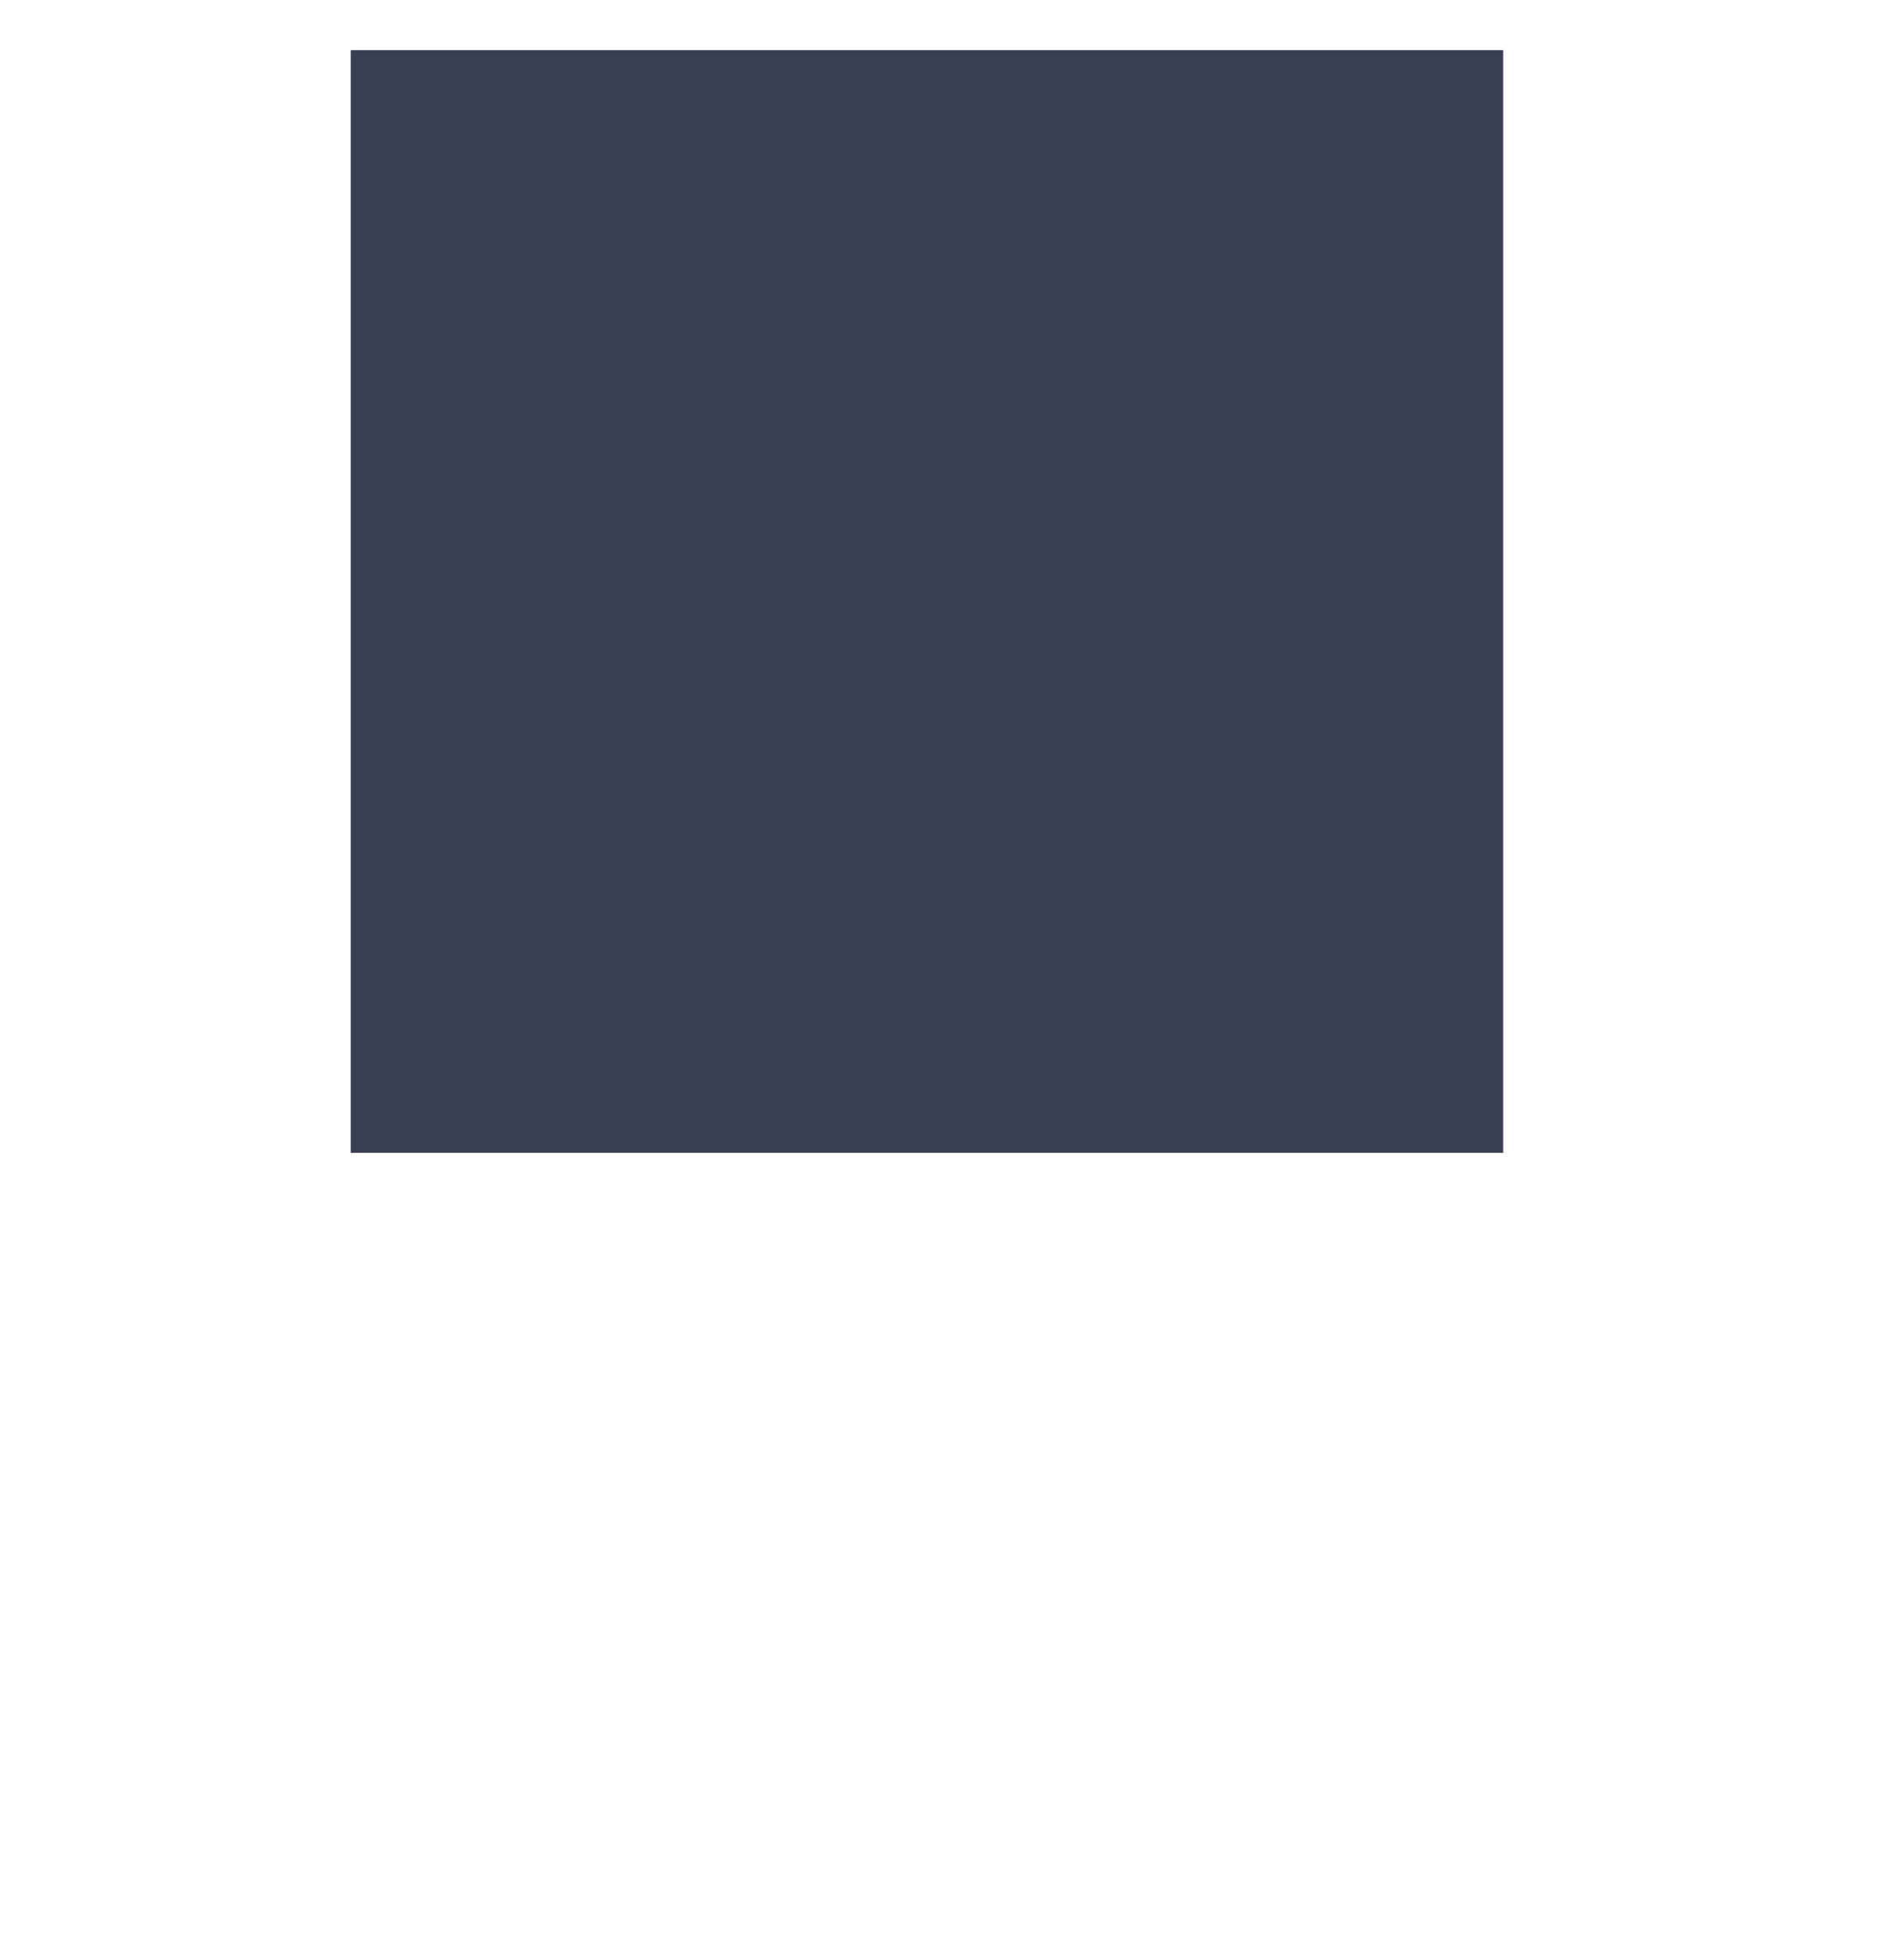 <svg viewBox="0 0 38 39" version="1.1" xmlns="http://www.w3.org/2000/svg" xmlns:xlink="http://www.w3.org/1999/xlink" id="el_rJA1-6BJ37"><style>@-webkit-keyframes el_rJ4eJZaHynQ_BknVk81hQ_Animation{66.67%{-webkit-transform: translate(18.5px, 13px) scale(1.5, 1.5) translate(-18.5px, -13px);transform: translate(18.5px, 13px) scale(1.5, 1.5) translate(-18.5px, -13px);}0%{-webkit-transform: translate(18.5px, 13px) scale(1.5, 1.5) translate(-18.5px, -13px);transform: translate(18.5px, 13px) scale(1.5, 1.5) translate(-18.5px, -13px);}100%{-webkit-transform: translate(18.5px, 13px) scale(1.5, 1.5) translate(-18.5px, -13px);transform: translate(18.5px, 13px) scale(1.5, 1.5) translate(-18.5px, -13px);}}@keyframes el_rJ4eJZaHynQ_BknVk81hQ_Animation{66.67%{-webkit-transform: translate(18.5px, 13px) scale(1.5, 1.5) translate(-18.5px, -13px);transform: translate(18.5px, 13px) scale(1.5, 1.5) translate(-18.5px, -13px);}0%{-webkit-transform: translate(18.5px, 13px) scale(1.5, 1.5) translate(-18.5px, -13px);transform: translate(18.5px, 13px) scale(1.5, 1.5) translate(-18.5px, -13px);}100%{-webkit-transform: translate(18.5px, 13px) scale(1.5, 1.5) translate(-18.5px, -13px);transform: translate(18.5px, 13px) scale(1.5, 1.5) translate(-18.5px, -13px);}}@-webkit-keyframes el_ByxeJbpr1n7_Animation{0%{opacity: 1;}76.92%{opacity: 0;}100%{opacity: 0;}}@keyframes el_ByxeJbpr1n7_Animation{0%{opacity: 1;}76.92%{opacity: 0;}100%{opacity: 0;}}@-webkit-keyframes el_rJ4eJZaHynQ_Animation{7.69%{opacity: 1;}30.77%{opacity: 0;}0%{opacity: 1;}100%{opacity: 0;}}@keyframes el_rJ4eJZaHynQ_Animation{7.69%{opacity: 1;}30.77%{opacity: 0;}0%{opacity: 1;}100%{opacity: 0;}}@-webkit-keyframes el_HyzlyW6rk2m_Animation{17.95%{opacity: 0;}51.28%{opacity: 1;}76.92%{opacity: 0;}0%{opacity: 0;}100%{opacity: 0;}}@keyframes el_HyzlyW6rk2m_Animation{17.95%{opacity: 0;}51.28%{opacity: 1;}76.92%{opacity: 0;}0%{opacity: 0;}100%{opacity: 0;}}@-webkit-keyframes el_rJ4eJZaHynQ_HJX7aH13Q_Animation{0%{-webkit-transform: translate(18.5px, 13px) translate(-18.5px, -13px) translate(0px, -1px);transform: translate(18.5px, 13px) translate(-18.5px, -13px) translate(0px, -1px);}46.15%{-webkit-transform: translate(18.5px, 13px) translate(-18.5px, -13px) translate(0px, 60px);transform: translate(18.5px, 13px) translate(-18.5px, -13px) translate(0px, 60px);}100%{-webkit-transform: translate(18.5px, 13px) translate(-18.5px, -13px) translate(0px, 60px);transform: translate(18.5px, 13px) translate(-18.5px, -13px) translate(0px, 60px);}}@keyframes el_rJ4eJZaHynQ_HJX7aH13Q_Animation{0%{-webkit-transform: translate(18.5px, 13px) translate(-18.5px, -13px) translate(0px, -1px);transform: translate(18.5px, 13px) translate(-18.5px, -13px) translate(0px, -1px);}46.15%{-webkit-transform: translate(18.5px, 13px) translate(-18.5px, -13px) translate(0px, 60px);transform: translate(18.5px, 13px) translate(-18.5px, -13px) translate(0px, 60px);}100%{-webkit-transform: translate(18.5px, 13px) translate(-18.5px, -13px) translate(0px, 60px);transform: translate(18.5px, 13px) translate(-18.5px, -13px) translate(0px, 60px);}}#el_rJA1-6BJ37 *{-webkit-animation-duration: 1.3s;animation-duration: 1.3s;-webkit-animation-iteration-count: infinite;animation-iteration-count: infinite;-webkit-animation-timing-function: cubic-bezier(0, 0, 1, 1);animation-timing-function: cubic-bezier(0, 0, 1, 1);}#el_H1ygJZTrk2X{stroke: none;stroke-width: 1;fill: none;}#el_ByxeJbpr1n7{-webkit-transform: translate(8px, 2px);transform: translate(8px, 2px);fill: #FFFFFF;-webkit-animation-name: el_ByxeJbpr1n7_Animation;animation-name: el_ByxeJbpr1n7_Animation;-webkit-animation-timing-function: cubic-bezier(0.42, 0, 0.58, 1);animation-timing-function: cubic-bezier(0.42, 0, 0.58, 1);opacity: 0;}#el_HyzlyW6rk2m{-webkit-transform: translate(2px, 2px);transform: translate(2px, 2px);fill: #FFFFFF;-webkit-animation-name: el_HyzlyW6rk2m_Animation;animation-name: el_HyzlyW6rk2m_Animation;opacity: 0;-webkit-animation-timing-function: cubic-bezier(0.42, 0, 0.58, 1);animation-timing-function: cubic-bezier(0.42, 0, 0.58, 1);}#el_rJ4eJZaHynQ{fill: #393E53;-webkit-animation-name: el_rJ4eJZaHynQ_Animation;animation-name: el_rJ4eJZaHynQ_Animation;opacity: 1;-webkit-animation-timing-function: cubic-bezier(0.42, 0, 0.58, 1);animation-timing-function: cubic-bezier(0.42, 0, 0.58, 1);}#el_rJ4eJZaHynQ_HJX7aH13Q{-webkit-animation-name: el_rJ4eJZaHynQ_HJX7aH13Q_Animation;animation-name: el_rJ4eJZaHynQ_HJX7aH13Q_Animation;-webkit-transform: translate(7px, 2px) translate(-7px, -2px) translate(0px, -1px);transform: translate(7px, 2px) translate(-7px, -2px) translate(0px, -1px);-webkit-animation-timing-function: cubic-bezier(0.42, 0, 0.58, 1);animation-timing-function: cubic-bezier(0.42, 0, 0.58, 1);}#el_rJ4eJZaHynQ_BknVk81hQ{-webkit-animation-name: el_rJ4eJZaHynQ_BknVk81hQ_Animation;animation-name: el_rJ4eJZaHynQ_BknVk81hQ_Animation;}</style>
    <!-- Generator: Sketch 52.2 (67145) - http://www.bohemiancoding.com/sketch -->
    <title>Artboard</title>
    <desc>Created with Sketch.</desc>
    <g id="el_H1ygJZTrk2X" fill-rule="evenodd">
        <g id="el_ByxeJbpr1n7">
            <path d="M20.934,14.94 C16.795,14.94 13.483,11.62 13.483,7.47 L13.483,0.83 C13.483,0.332 13.152,0 12.656,0 L9.344,0 C8.848,0 8.517,0.332 8.517,0.83 L8.517,7.47 C8.517,11.62 5.205,14.94 1.066,14.94 C0.57,14.94 0.321,20.086 0.652,19.92 C3.301,18.592 6.199,17.762 9.179,17.596 C9.262,17.596 9.262,17.596 9.344,17.596 C9.344,17.596 9.344,17.596 9.427,17.596 C10.503,17.513 11.579,17.513 12.656,17.596 C12.656,17.596 12.656,17.596 12.738,17.596 C12.821,17.596 12.821,17.596 12.904,17.596 C15.801,17.845 18.699,18.592 21.43,19.92 C21.844,20.086 21.43,14.94 20.934,14.94 Z" id="el_S1Wg1ZTrJ3m"/>
        </g>
        <g id="el_HyzlyW6rk2m">
            <path d="M33.722,19.173 C32.811,13.114 29.003,6.64 23.622,6.64 C22.546,6.64 21.636,7.055 21.139,7.719 C21.305,10.79 23.788,13.28 26.934,13.28 C27.43,13.28 27.761,13.612 27.761,14.11 C27.761,14.608 27.43,14.94 26.934,14.94 C22.795,14.94 19.483,11.62 19.483,7.47 L19.483,0.83 C19.483,0.332 19.152,0 18.656,0 L15.344,0 C14.848,0 14.517,0.332 14.517,0.83 L14.517,7.47 C14.517,11.62 11.205,14.94 7.066,14.94 C6.57,14.94 6.239,14.608 6.239,14.11 C6.239,13.612 6.57,13.28 7.066,13.28 C10.129,13.28 12.695,10.79 12.861,7.719 C12.364,7.055 11.454,6.64 10.378,6.64 C4.997,6.64 1.189,13.114 0.278,19.173 C-0.881,27.141 1.686,34.113 5.99,34.777 C7.563,35.026 9.136,34.528 10.543,33.283 C13.027,31.125 14.517,27.058 14.517,22.327 L14.517,20.833 C14.517,20.252 14.517,19.754 14.517,19.256 C12.116,19.505 9.633,20.252 7.397,21.331 C6.984,21.497 6.487,21.331 6.321,20.999 C6.156,20.584 6.321,20.086 6.652,19.92 C9.301,18.592 12.199,17.762 15.179,17.596 C15.262,17.596 15.262,17.596 15.344,17.596 C15.344,17.596 15.344,17.596 15.344,17.596 C15.344,17.596 15.344,17.596 15.427,17.596 C16.503,17.513 17.579,17.513 18.656,17.596 C18.656,17.596 18.656,17.596 18.738,17.596 C18.738,17.596 18.738,17.596 18.738,17.596 C18.821,17.596 18.821,17.596 18.904,17.596 C21.801,17.845 24.699,18.592 27.43,19.92 C27.844,20.086 28.01,20.584 27.761,20.999 C27.513,21.414 27.265,21.58 26.934,21.58 C26.851,21.58 26.685,21.58 26.603,21.497 C24.367,20.335 21.967,19.671 19.483,19.422 C19.483,19.92 19.483,20.418 19.483,20.999 L19.483,22.493 C19.483,27.141 20.973,31.208 23.457,33.449 C24.864,34.611 26.437,35.192 28.01,34.943 C32.314,34.196 34.881,27.224 33.722,19.173 Z" id="el_B1QlkbpBJnm"/>
        </g>
        <g id="el_rJ4eJZaHynQ_HJX7aH13Q" data-animator-group="true" data-animator-type="0"><g id="el_rJ4eJZaHynQ_BknVk81hQ" data-animator-group="true" data-animator-type="2"><rect id="el_rJ4eJZaHynQ" x="7" y="2" width="23" height="22"/></g></g>
    </g>
</svg>